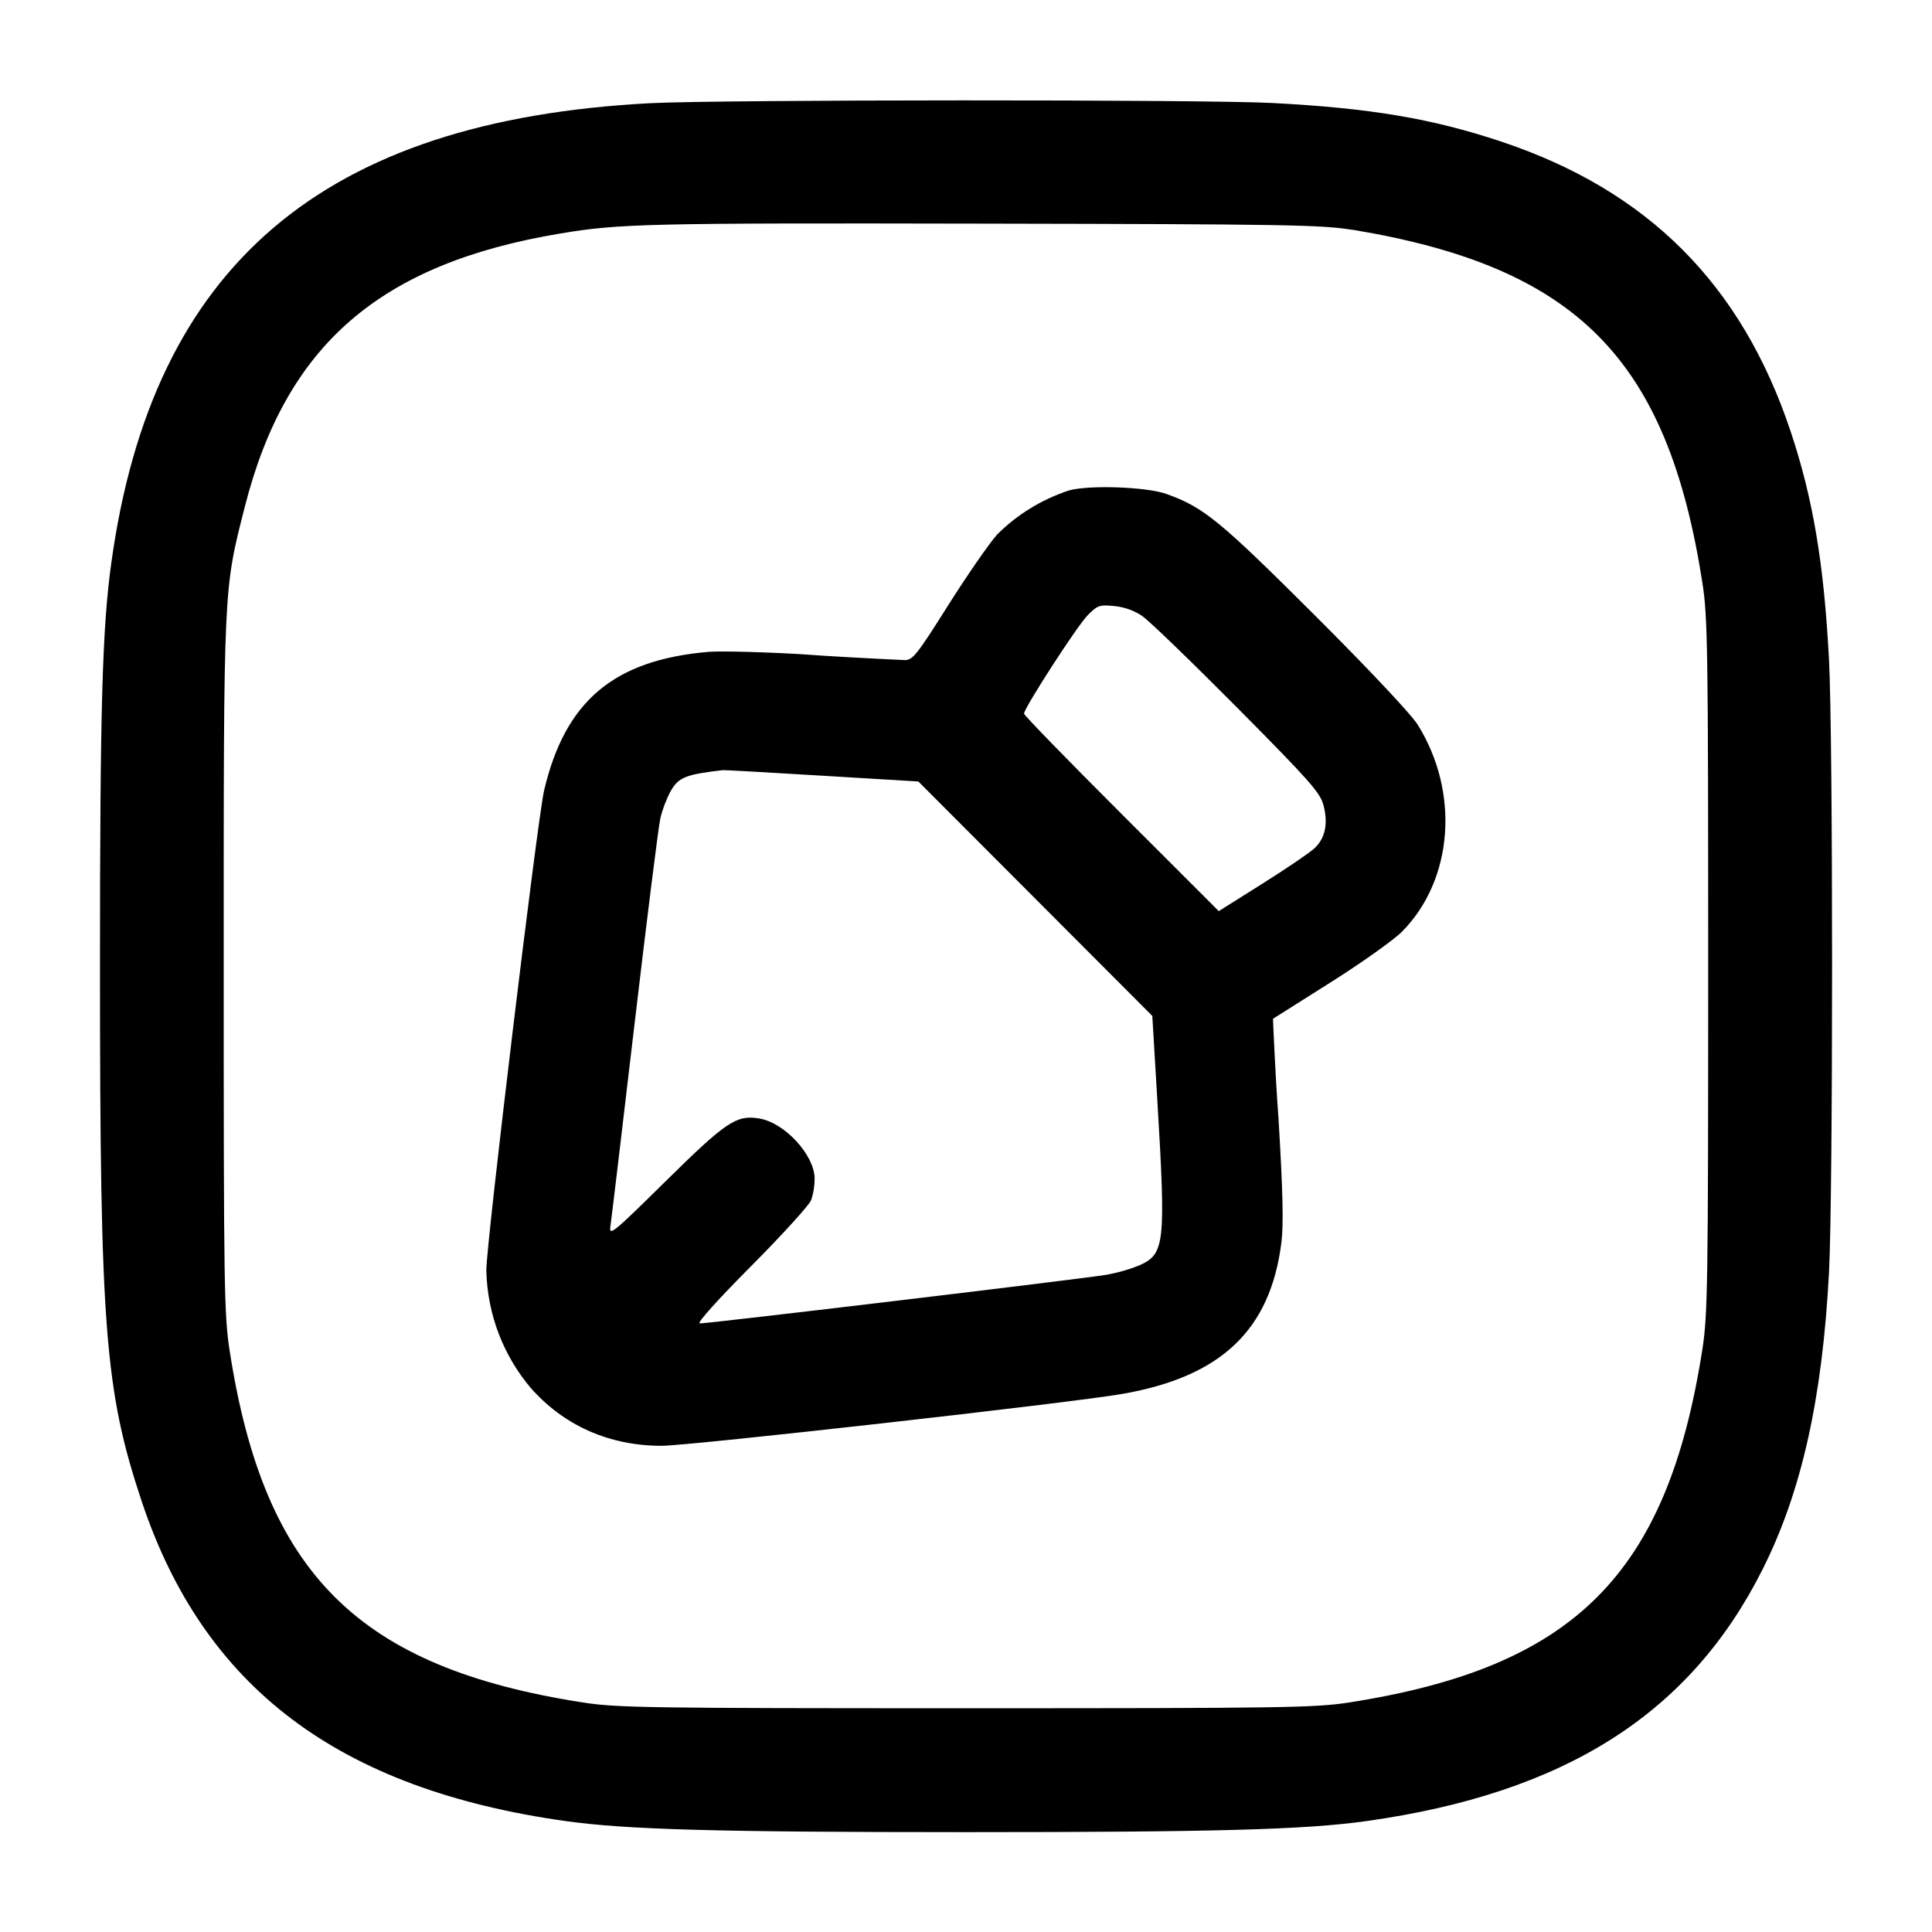 <!-- Generated by IcoMoon.io -->
<svg version="1.1" xmlns="http://www.w3.org/2000/svg" width="32" height="32" viewBox="0 0 32 32">
<title>path-square</title>
<path d="M10.773 1.709c-5.429 0.284-8.247 2.685-8.929 7.612-0.151 1.083-0.188 2.433-0.188 6.679 0 6.005 0.080 7.031 0.691 8.867 1.029 3.084 3.261 4.768 7.023 5.296 1.012 0.141 2.5 0.183 6.631 0.183s5.619-0.041 6.631-0.183c3.293-0.463 5.364-1.779 6.565-4.176 0.643-1.28 0.988-2.828 1.097-4.911 0.068-1.292 0.068-8.86 0-10.152-0.084-1.593-0.265-2.669-0.637-3.783-0.813-2.433-2.364-3.985-4.789-4.795-1.149-0.383-2.169-0.555-3.792-0.64-1.139-0.060-9.139-0.057-10.301 0.003zM22.4 3.805c3.715 0.616 5.219 2.133 5.797 5.848 0.088 0.561 0.096 1.099 0.096 6.347s-0.008 5.785-0.096 6.347c-0.581 3.731-2.12 5.269-5.851 5.851-0.561 0.088-1.099 0.096-6.347 0.096s-5.785-0.008-6.347-0.096c-3.72-0.58-5.276-2.129-5.848-5.824-0.092-0.593-0.099-1.055-0.099-6.373 0-6.337-0.005-6.217 0.352-7.616 0.684-2.675 2.237-4.019 5.221-4.517 0.973-0.164 1.451-0.175 6.987-0.164 5.017 0.009 5.629 0.019 6.133 0.103zM17.705 8.123c-0.467 0.156-0.866 0.407-1.191 0.732l-0 0c-0.132 0.148-0.497 0.676-0.811 1.173-0.515 0.817-0.584 0.905-0.717 0.905-0.693-0.032-1.214-0.062-1.734-0.098l0.233 0.013c-0.744-0.047-1.532-0.069-1.752-0.051-1.568 0.135-2.373 0.815-2.721 2.296-0.109 0.465-0.959 7.516-0.957 7.948 0.017 0.742 0.289 1.416 0.732 1.944l-0.004-0.005c0.552 0.631 1.307 0.967 2.175 0.967 0.459 0 6.792-0.712 7.629-0.859 1.64-0.285 2.455-1.059 2.637-2.508 0.037-0.299 0.025-0.841-0.048-2.053-0.027-0.349-0.059-0.923-0.085-1.499l-0.006-0.154 0.951-0.601c0.519-0.327 1.053-0.707 1.188-0.844 0.848-0.859 0.956-2.309 0.256-3.428-0.108-0.172-0.812-0.921-1.712-1.819-1.564-1.56-1.833-1.781-2.447-2-0.328-0.119-1.281-0.152-1.616-0.059zM18.923 10.207c0.113 0.077 0.819 0.759 1.569 1.515 1.187 1.196 1.372 1.404 1.427 1.608 0.083 0.307 0.032 0.553-0.147 0.72-0.080 0.075-0.469 0.339-0.865 0.588l-0.72 0.453-1.613-1.612c-0.888-0.887-1.613-1.632-1.613-1.659 0-0.092 0.877-1.449 1.052-1.627 0.164-0.167 0.197-0.179 0.441-0.155 0.177 0.017 0.337 0.078 0.473 0.17l-0.003-0.002zM13.619 12.848l1.592 0.096 3.875 3.883 0.084 1.413c0.141 2.367 0.123 2.532-0.301 2.719-0.156 0.064-0.34 0.118-0.53 0.153l-0.018 0.003c-0.335 0.060-6.571 0.805-6.731 0.805-0.055 0 0.284-0.379 0.849-0.947 0.517-0.52 0.967-1.015 0.997-1.097 0.035-0.105 0.056-0.225 0.057-0.35v-0.001c0-0.392-0.496-0.931-0.92-1-0.377-0.061-0.544 0.051-1.544 1.036-0.875 0.863-0.943 0.919-0.919 0.752 0.015-0.099 0.195-1.604 0.399-3.345 0.205-1.741 0.397-3.276 0.428-3.411 0.029-0.135 0.107-0.337 0.169-0.449 0.131-0.233 0.249-0.281 0.867-0.352 0.029-0.003 0.769 0.039 1.645 0.092z"></path>
</svg>

